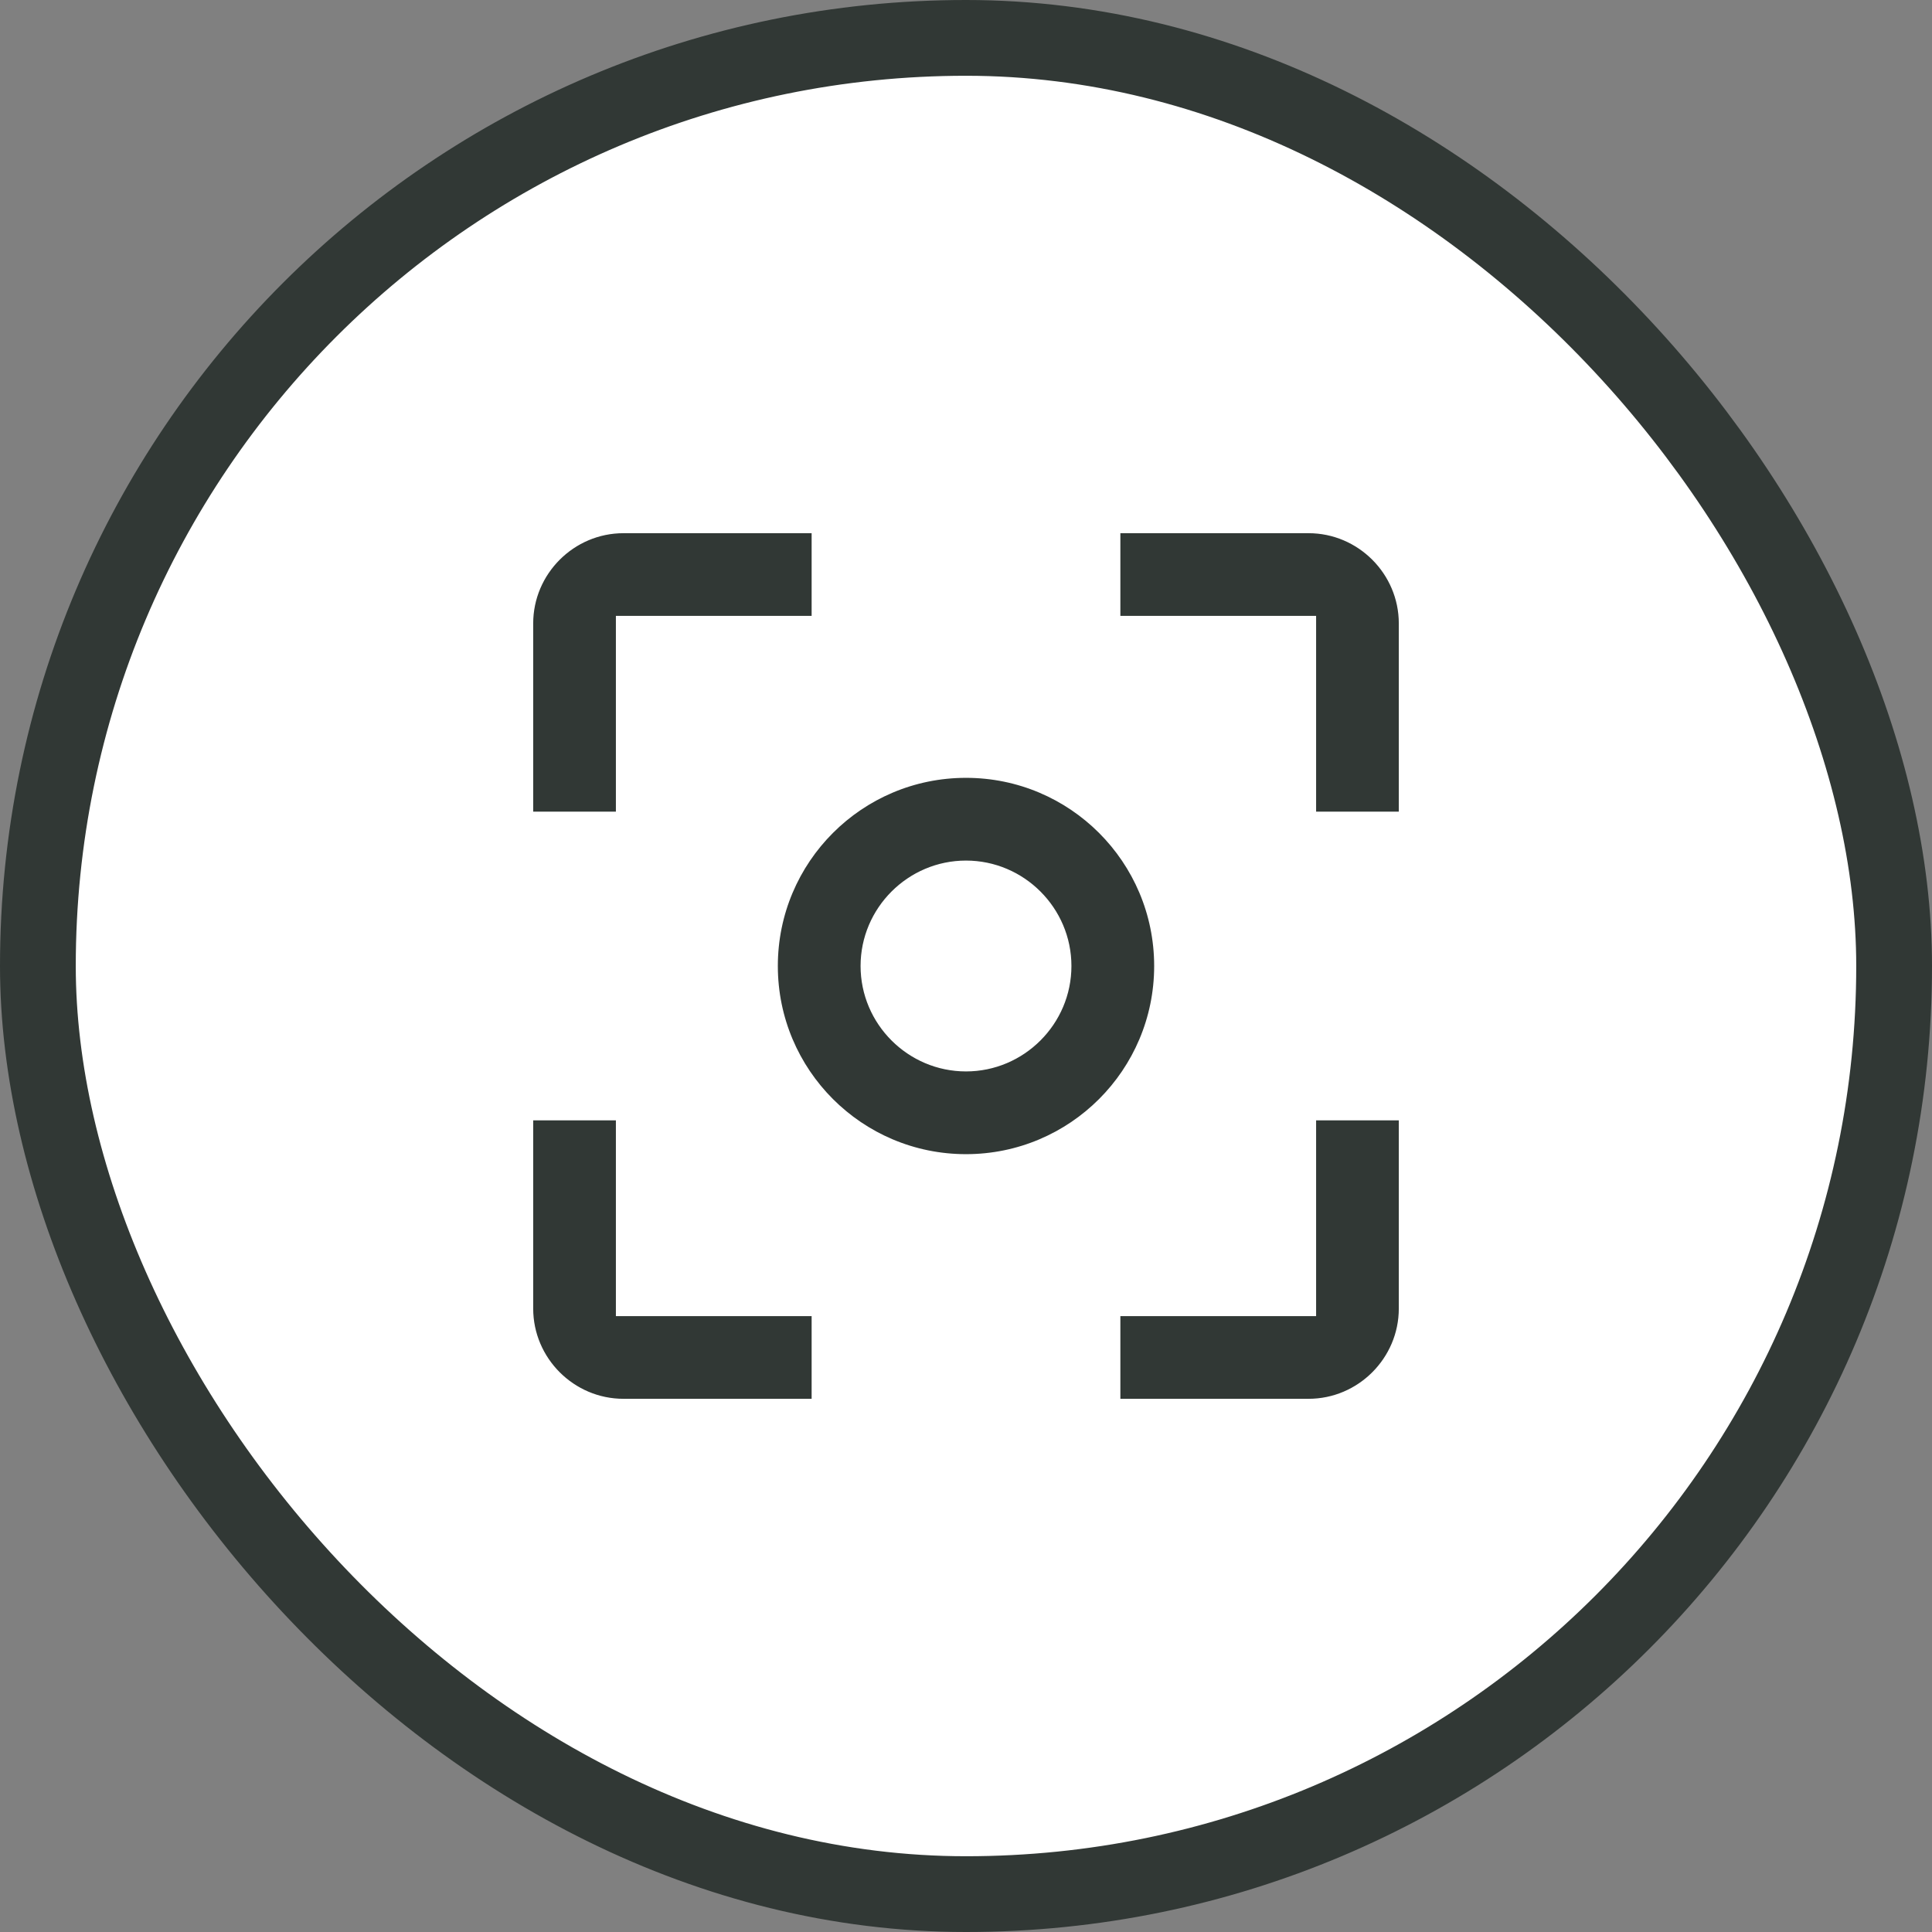 <svg width="51" height="51" viewBox="0 0 51 51" fill="none" xmlns="http://www.w3.org/2000/svg">
<rect x="0" y="0" width="51" height="51" fill="#808080" stroke="none"/>
<rect x="1" y="1" width="49" height="49" rx="24.5" fill="white"/>
<rect x="1" y="1" width="49" height="49" rx="24.5" stroke="#313835" stroke-width="2"/>
<path d="M16.358 34.542V34.642H16.458H21.525V37.025H16.458C15.093 37.025 13.975 35.907 13.975 34.542V29.475H16.358V34.542ZM16.458 16.358H16.358V16.458V21.525H13.975V16.458C13.975 15.093 15.093 13.975 16.458 13.975H21.525V16.358H16.458ZM34.642 16.458V16.358H34.542H29.475V13.975H34.542C35.907 13.975 37.025 15.093 37.025 16.458V21.525H34.642V16.458ZM34.542 34.642H34.642V34.542V29.475H37.025V34.542C37.025 35.907 35.907 37.025 34.542 37.025H29.475V34.642H34.542ZM20.433 25.5C20.433 22.701 22.701 20.433 25.5 20.433C28.299 20.433 30.567 22.701 30.567 25.5C30.567 28.299 28.299 30.567 25.5 30.567C22.701 30.567 20.433 28.299 20.433 25.5ZM22.817 25.5C22.817 26.976 24.024 28.183 25.5 28.183C26.976 28.183 28.183 26.976 28.183 25.5C28.183 24.024 26.976 22.817 25.5 22.817C24.024 22.817 22.817 24.024 22.817 25.5Z" fill="#313835" stroke="white" stroke-width="0.2"/>
</svg>
